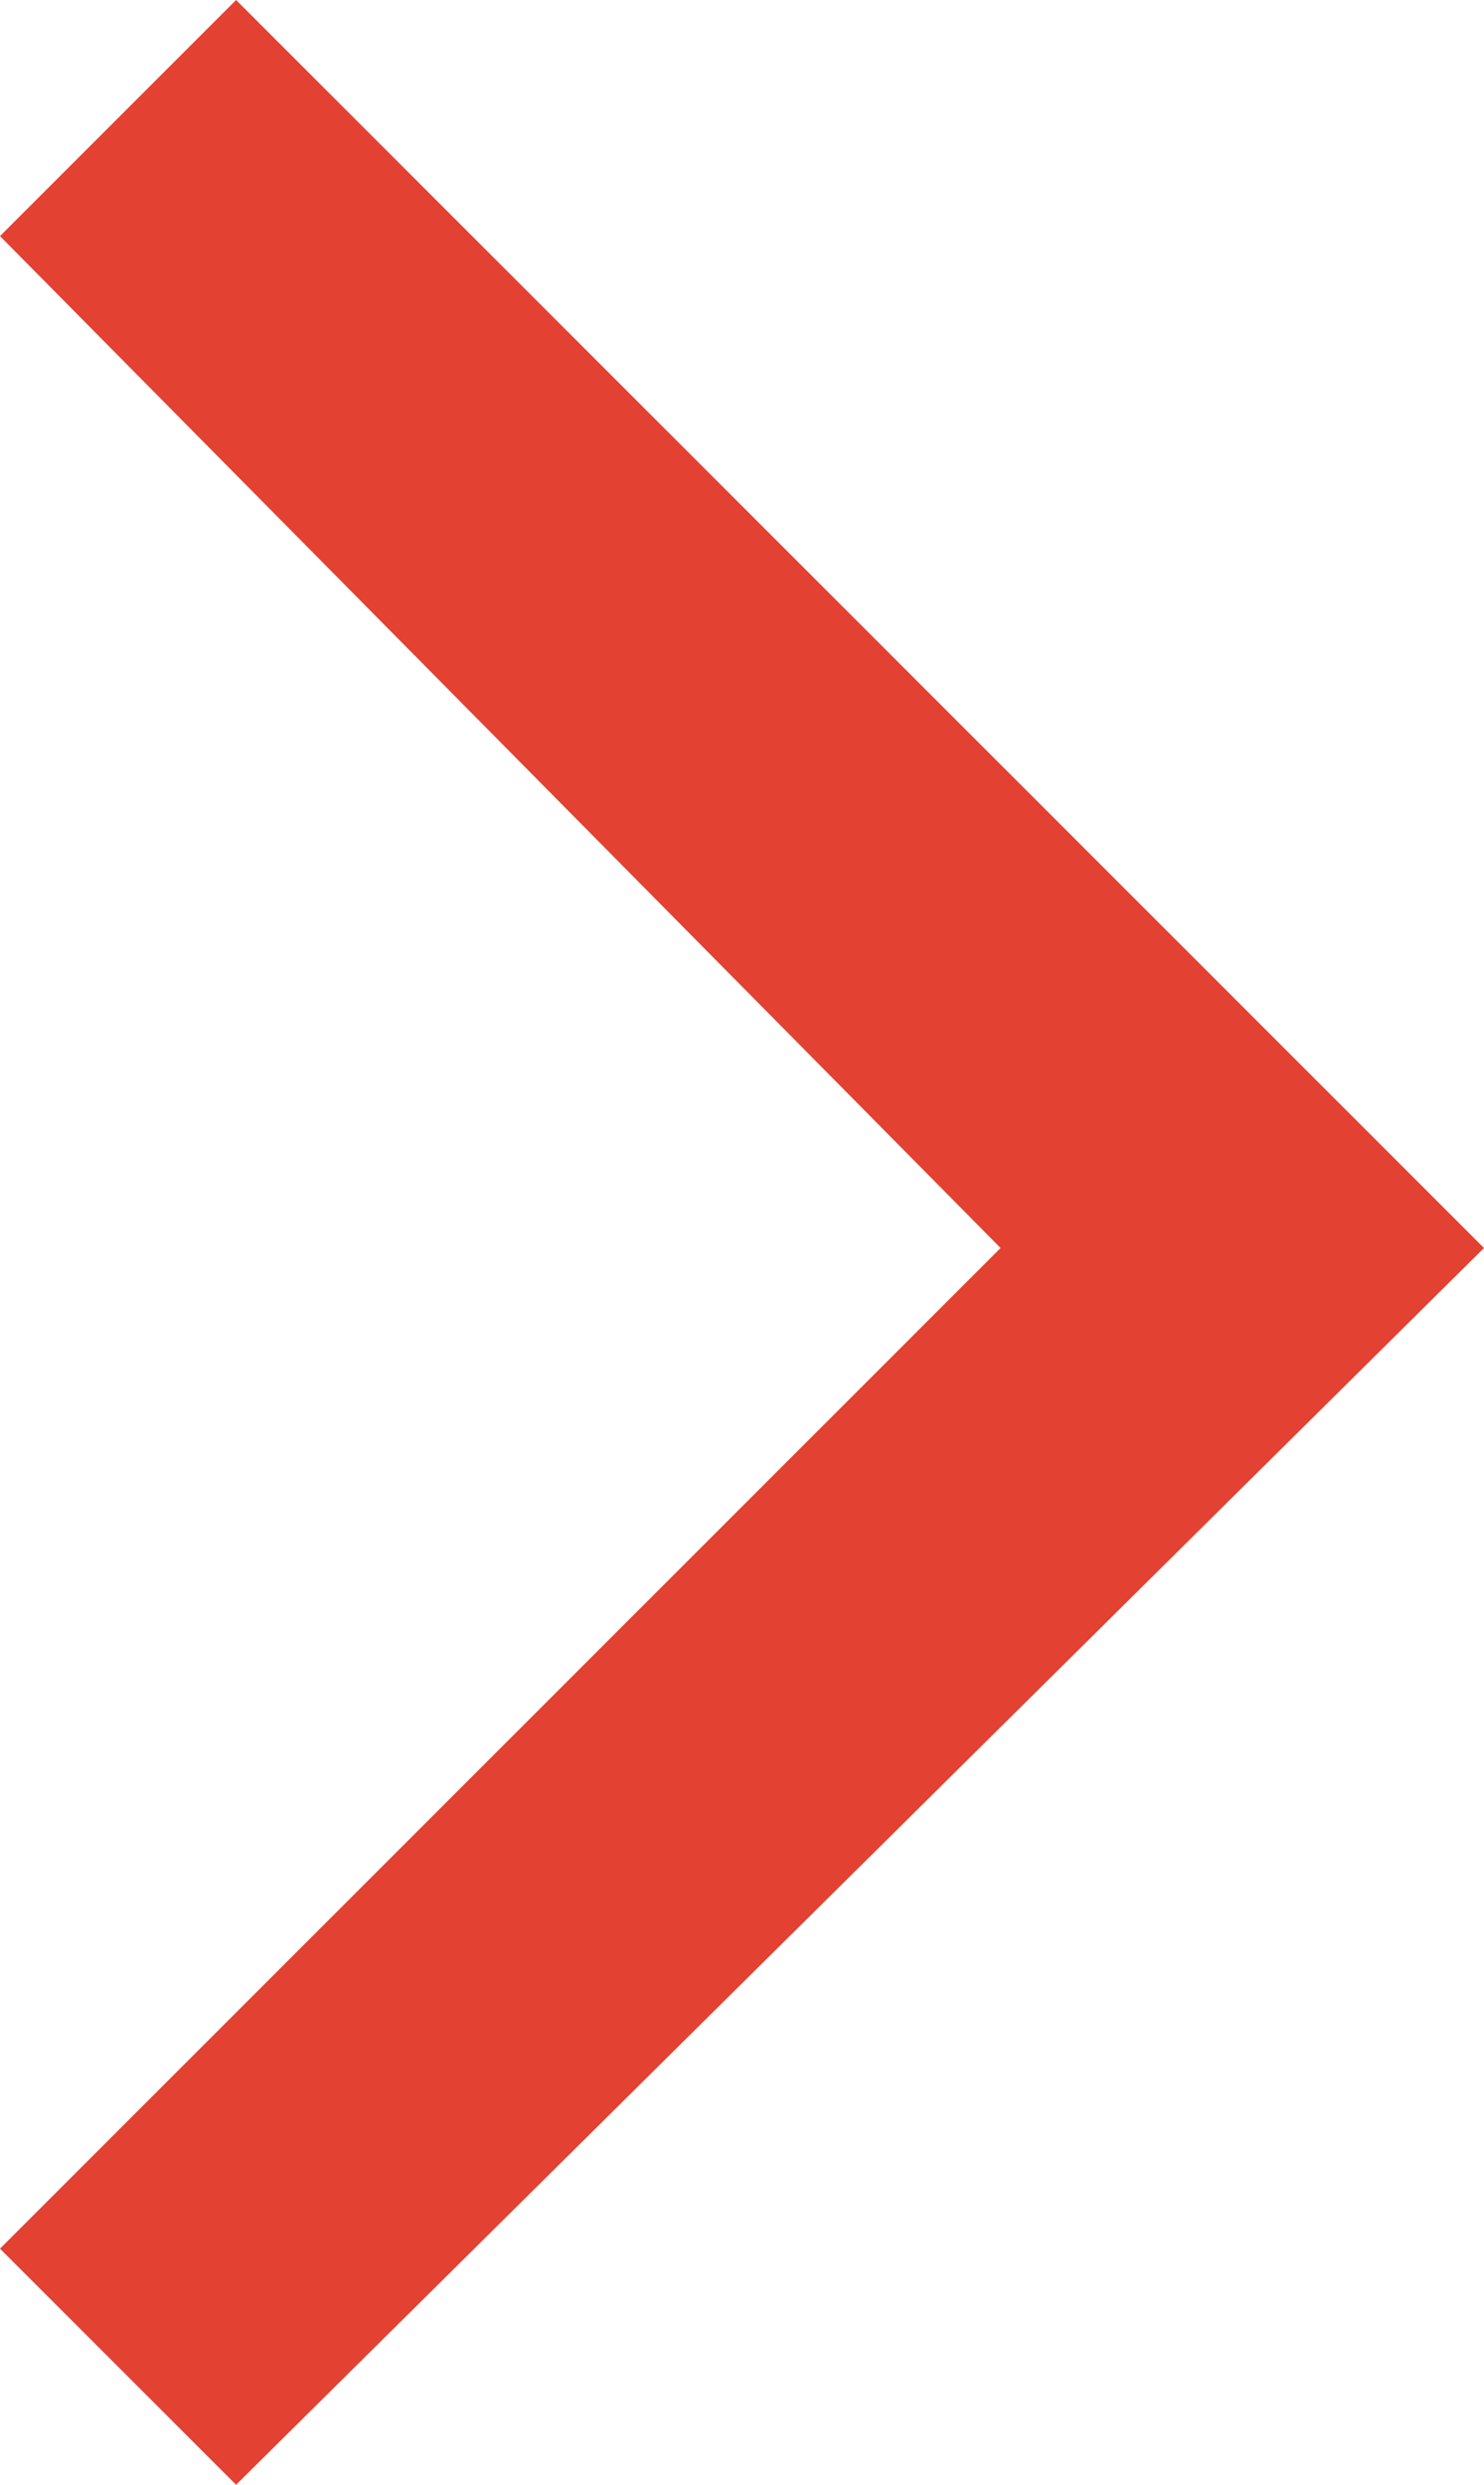 <svg id="Ebene_1" data-name="Ebene 1" xmlns="http://www.w3.org/2000/svg" viewBox="0 0 13.2 22.1"><polygon id="icon:30px:navigation:arrow-right" points="2.1 0 13.2 11.1 2.1 22.1 0 20 8.9 11.1 0 2.1 2.1 0" style="fill:#e34132;fill-rule:evenodd"/></svg>